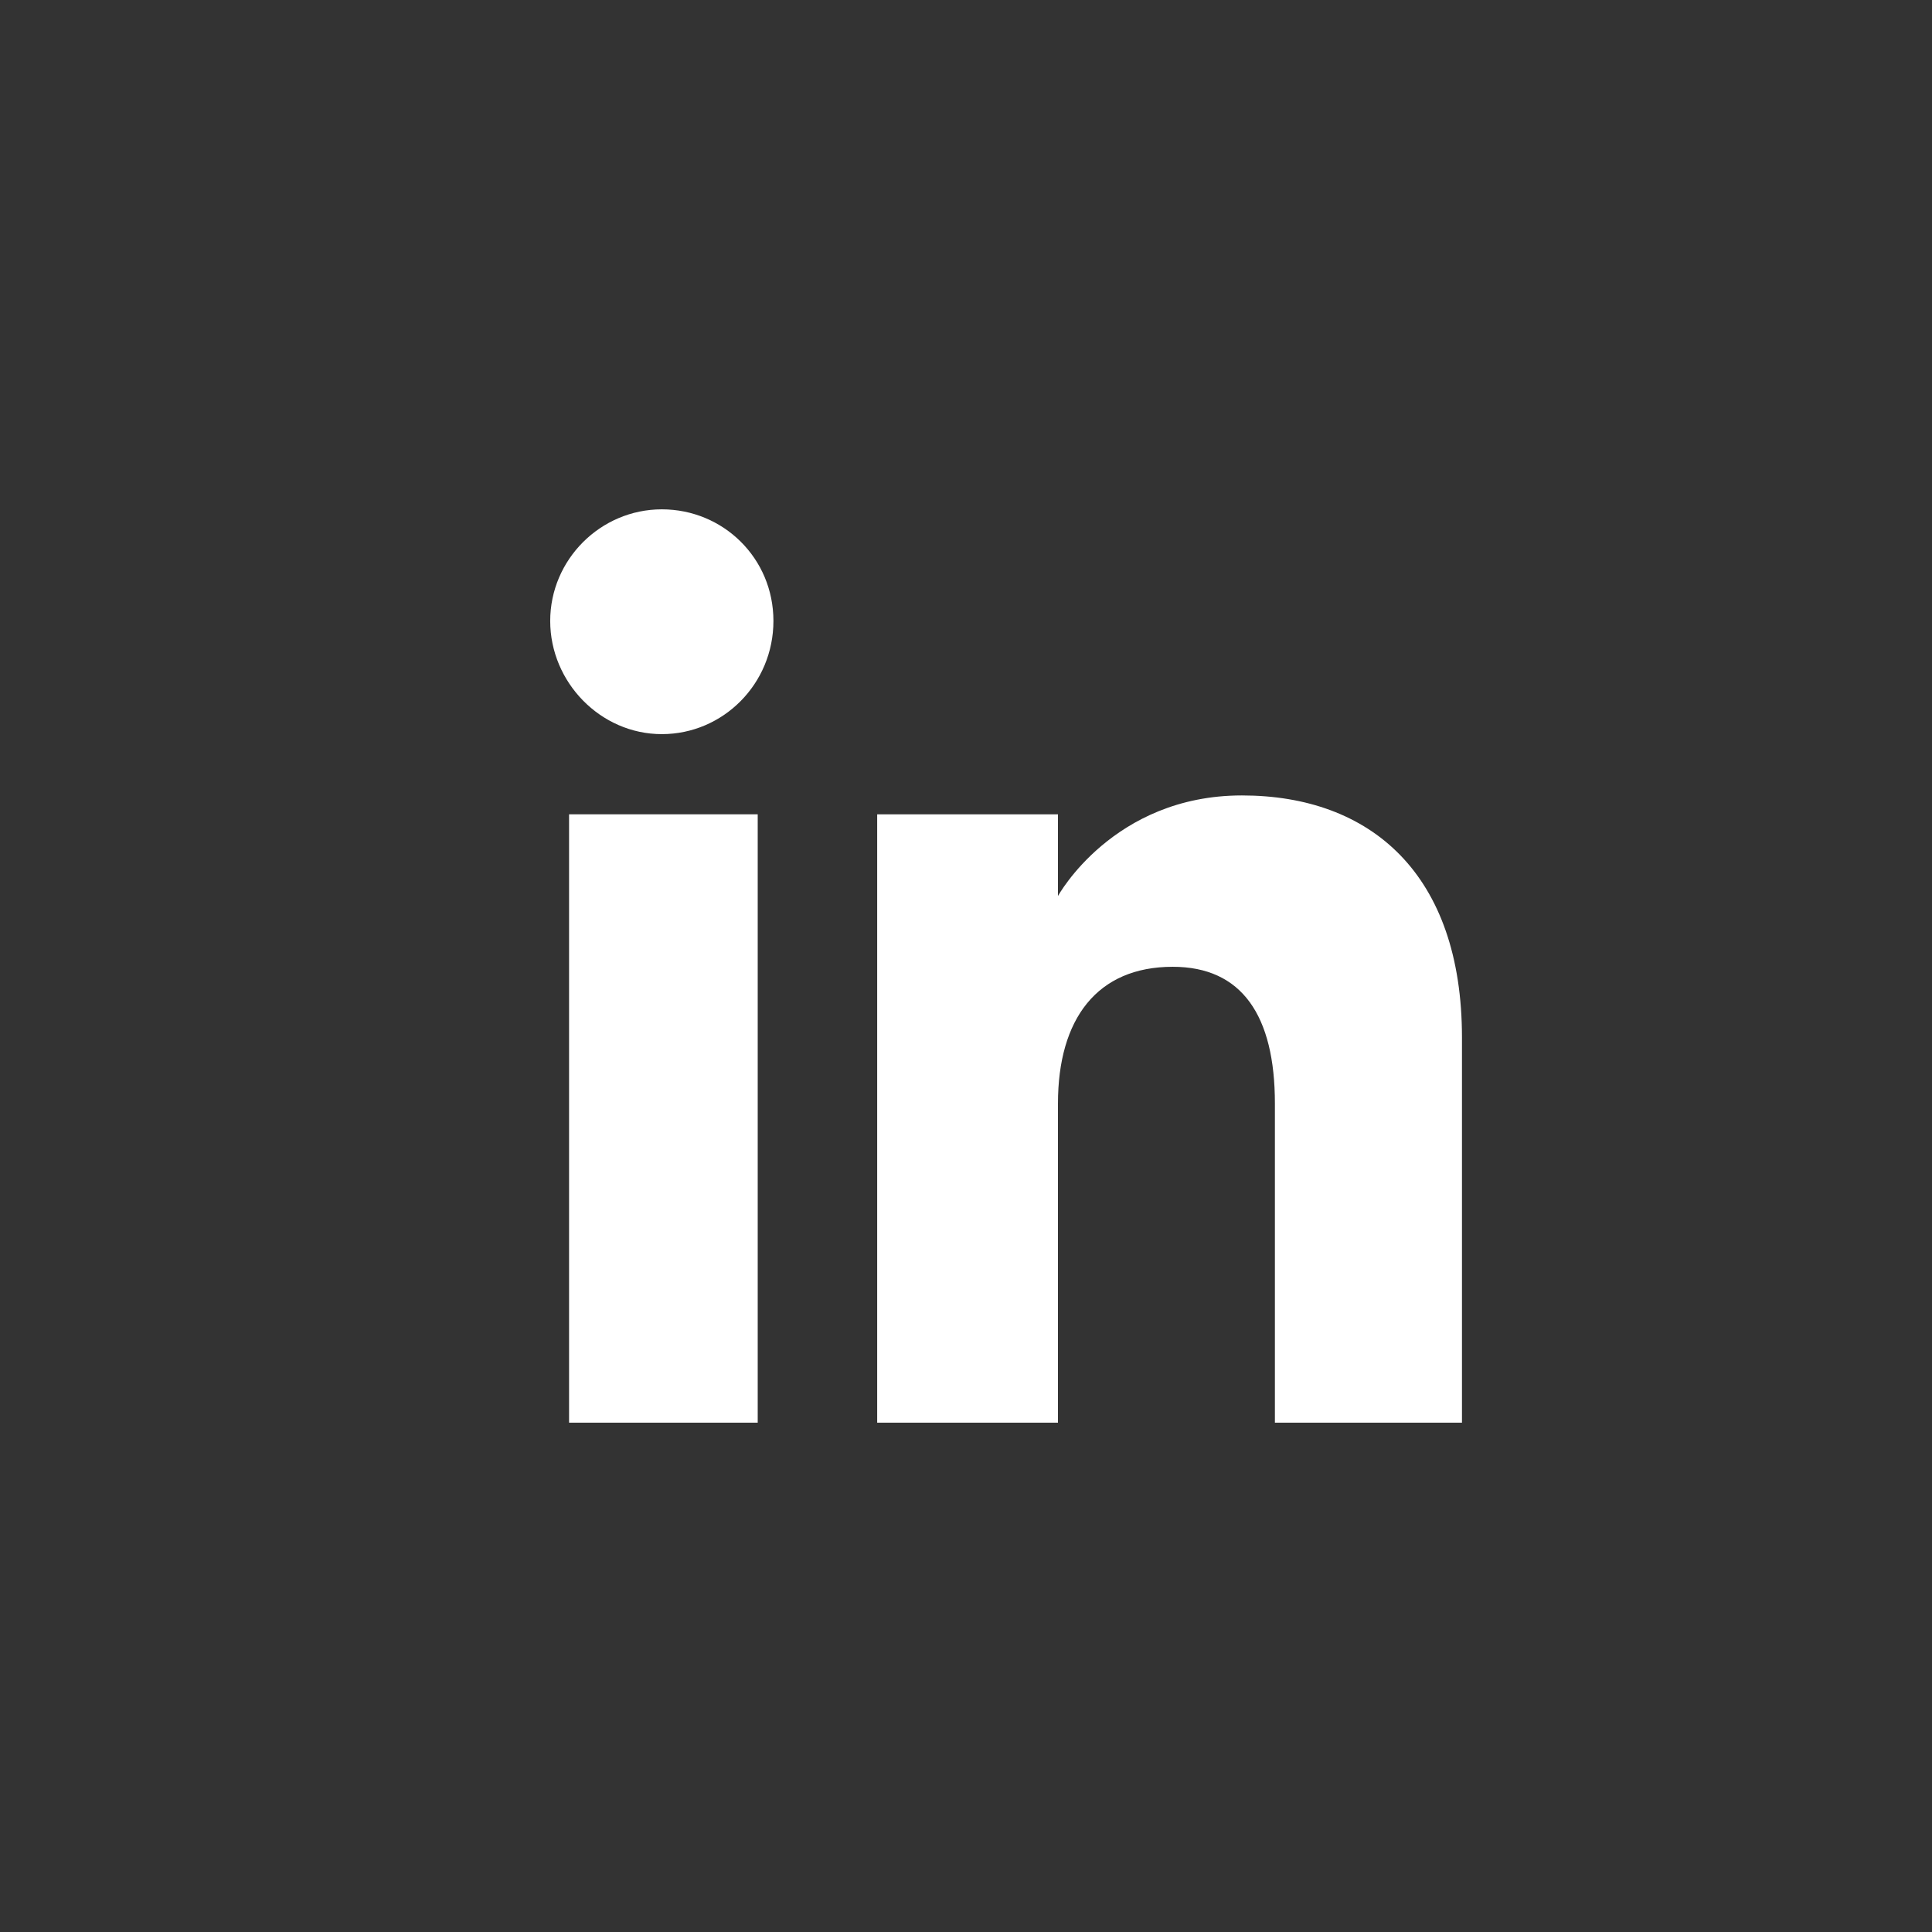 <?xml version="1.0" encoding="utf-8"?>
<!-- Generator: Adobe Illustrator 23.0.1, SVG Export Plug-In . SVG Version: 6.00 Build 0)  -->
<svg version="1.1" id="Calque_1" xmlns="http://www.w3.org/2000/svg" xmlns:xlink="http://www.w3.org/1999/xlink" x="0px" y="0px"
	 viewBox="0 0 122.9 122.9" style="enable-background:new 0 0 122.9 122.9;" xml:space="preserve">
<rect x="0" y="0" width="122.9" height="122.9" fill="#333333" stroke="none"/>
<style type="text/css">
	.st0{fill:#FFFFFF;}
</style>
<g id="Layer_x0020_1">
	<g id="_799061112">
		<g>
			<polygon class="st0" points="36.2,90.5 48.2,90.5 48.2,51.8 36.2,51.8 			"/>
			<path class="st0" d="M42.1,46.7c3.9,0,7.1-3.2,7.1-7.2s-3.2-7.1-7.1-7.1c-3.9,0-7.1,3.2-7.1,7.1S38.2,46.7,42.1,46.7z"/>
		</g>
		<path class="st0" d="M67.3,70.2c0-5.4,2.5-8.7,7.3-8.7c4.4,0,6.5,3.1,6.5,8.7s0,20.3,0,20.3h11.9c0,0,0-14.1,0-24.5
			S87.2,50.6,79,50.6c-8.2,0-11.7,6.4-11.7,6.4v-5.2H55.8v38.7h11.5C67.3,90.5,67.3,76.1,67.3,70.2z"/>
	</g>
</g>
</svg>
